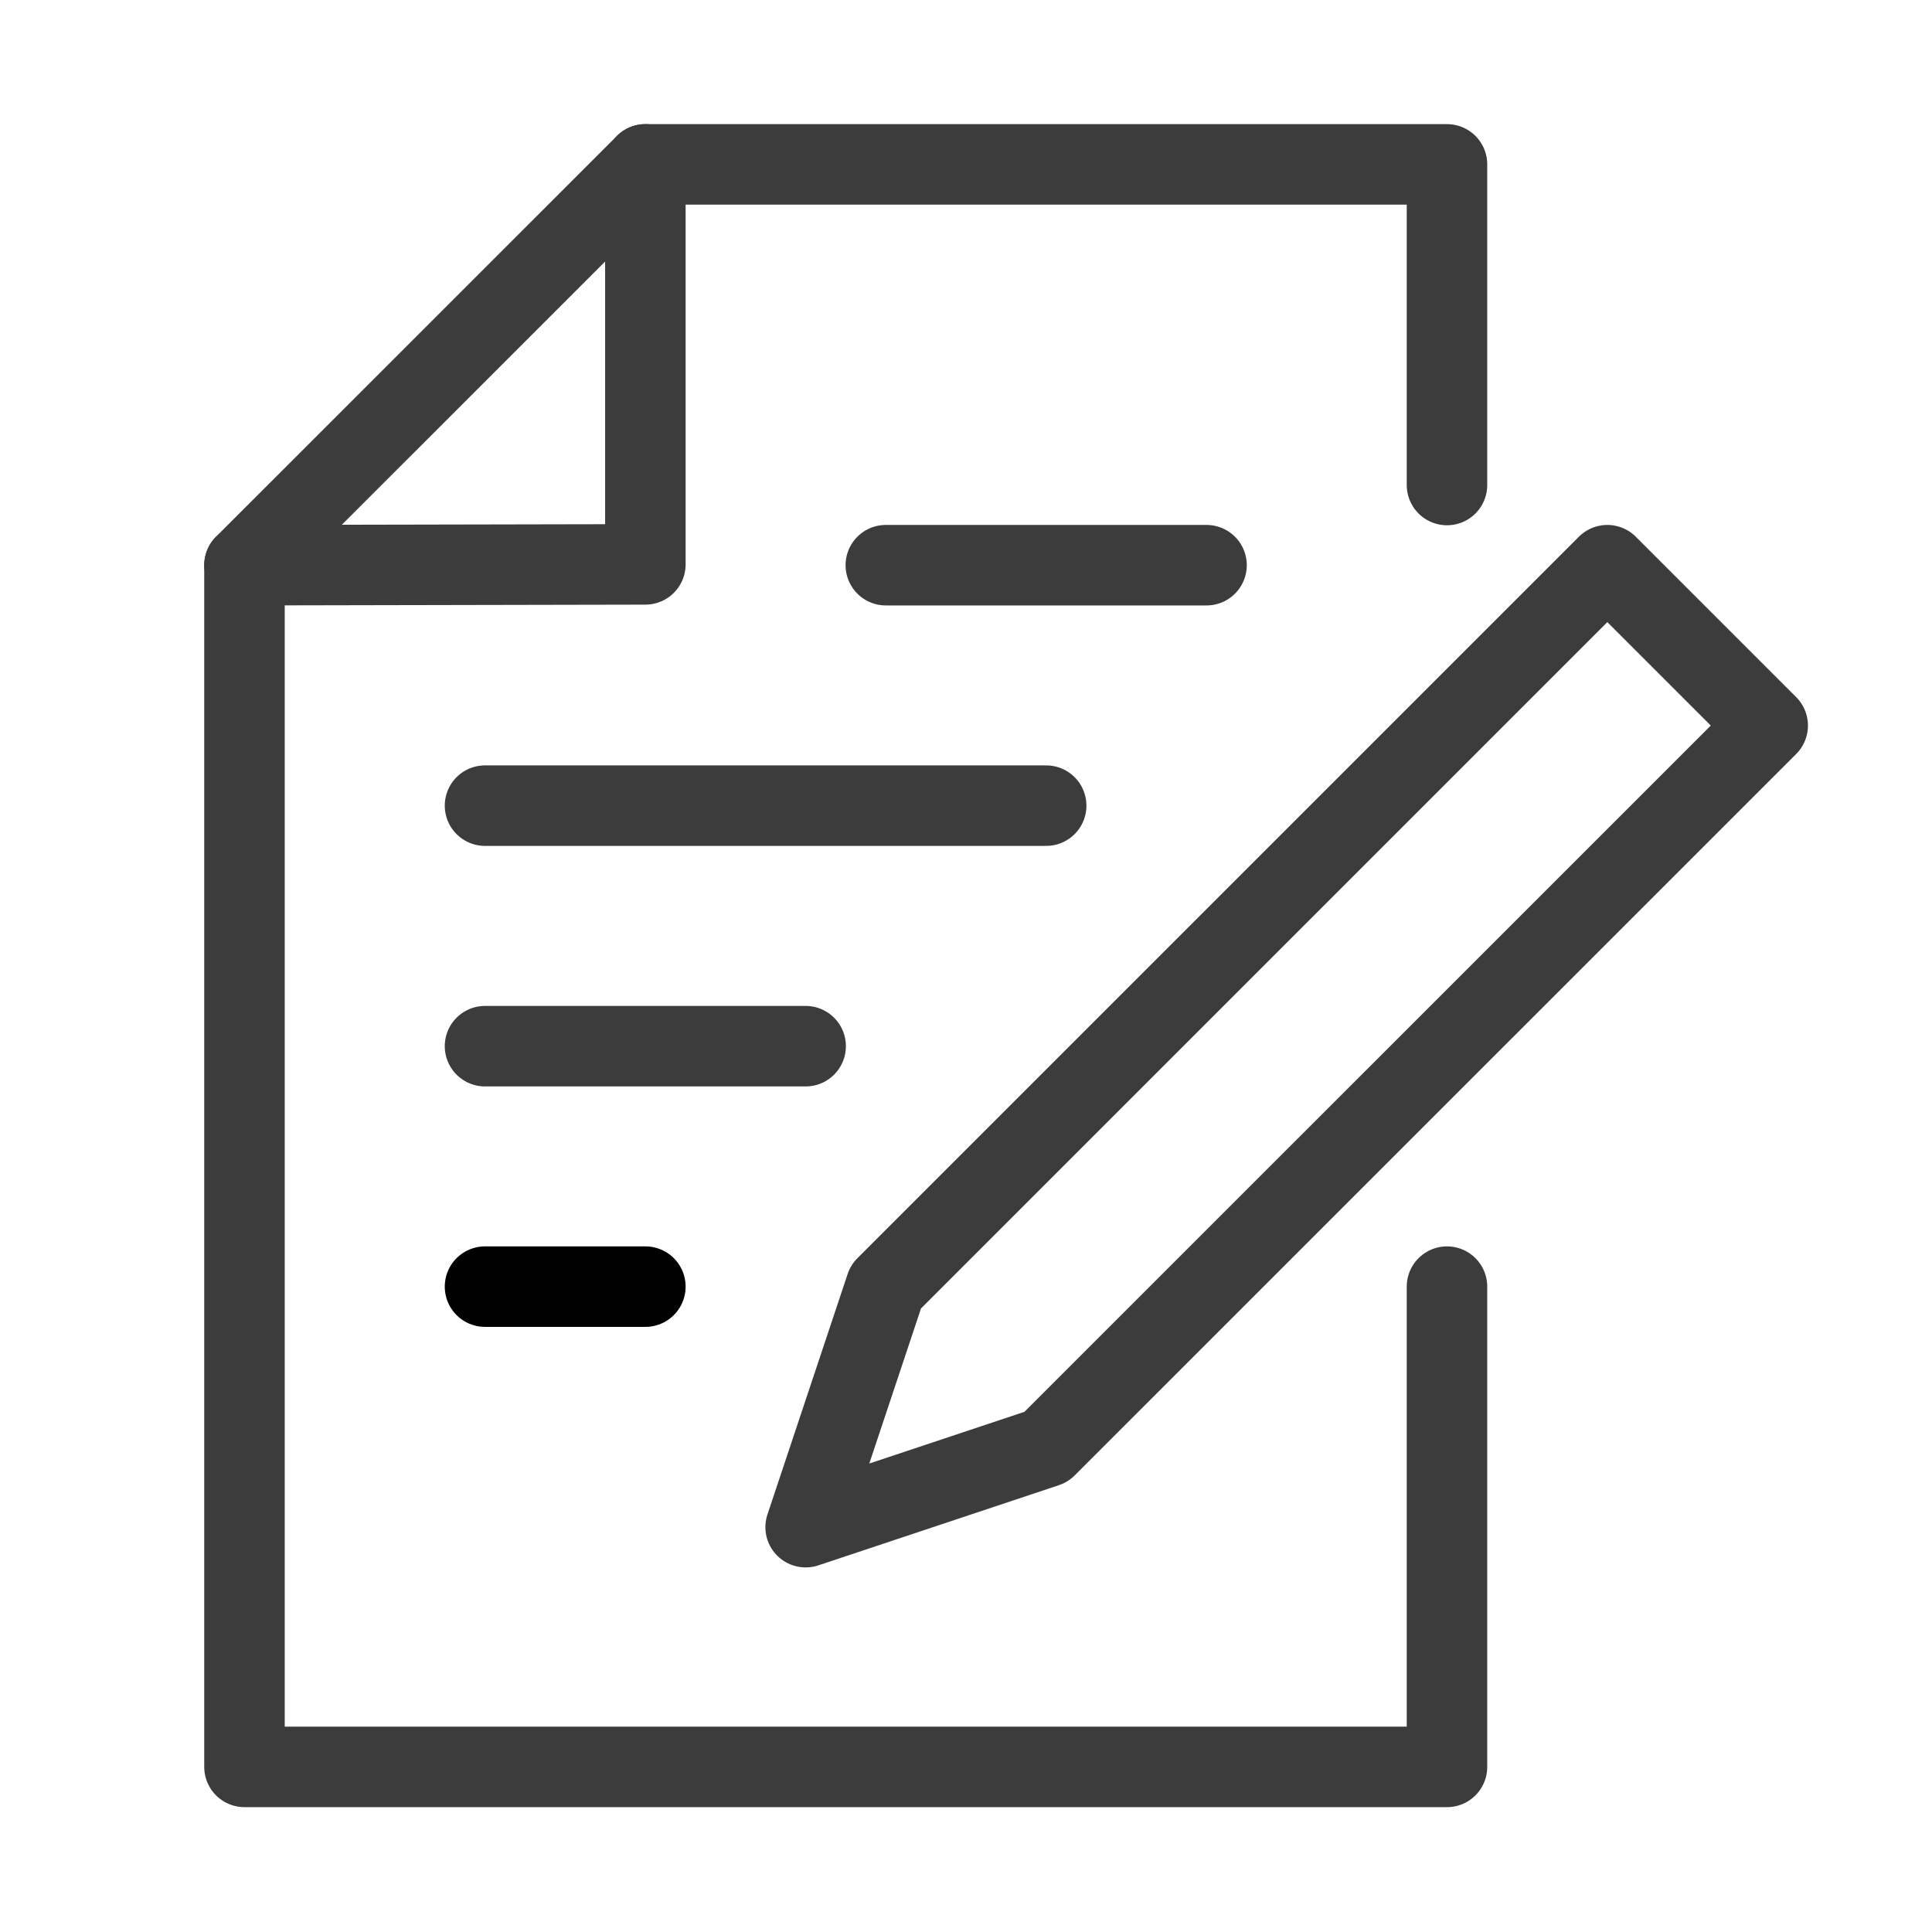 <svg width="24" height="24" viewBox="0 0 24 24" fill="none" xmlns="http://www.w3.org/2000/svg">
<path d="M17.975 15.983V21.949H3.037V7.021L8.017 2.042H17.975V6.025" stroke="#3C3C3C" stroke-linecap="round" stroke-linejoin="round"/>
<path d="M8.017 2.042V7.011L3.037 7.021" stroke="#3C3C3C" stroke-linecap="round" stroke-linejoin="round"/>
<path d="M19.967 7.021L11.004 15.984L10.008 18.971L12.996 17.975L21.959 9.013L19.967 7.021Z" stroke="#3C3C3C" stroke-linecap="round" stroke-linejoin="round"/>
<path d="M11.004 7.021H14.988" stroke="#3C3C3C" stroke-linecap="round" stroke-linejoin="round"/>
<path d="M6.025 10.008H12.996" stroke="#3C3C3C" stroke-linecap="round" stroke-linejoin="round"/>
<path d="M6.025 12.996H10.008" stroke="#3C3C3C" stroke-linecap="round" stroke-linejoin="round"/>
<path d="M6.025 15.983H8.017" stroke="black" stroke-linecap="round" stroke-linejoin="round"/>
</svg>
